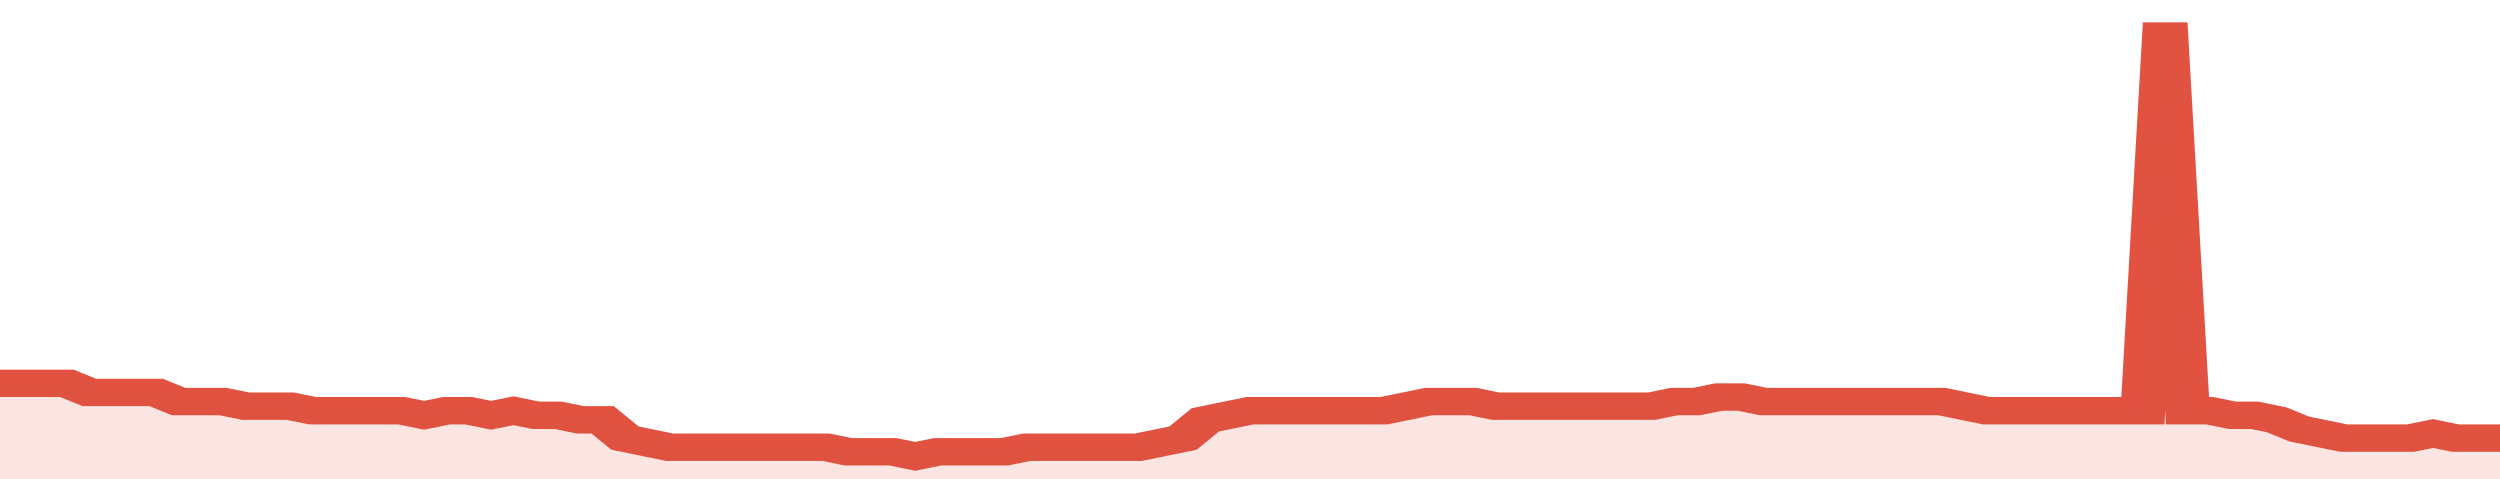 <svg xmlns="http://www.w3.org/2000/svg" viewBox="0 0 336 105" width="120" height="23" preserveAspectRatio="none">
				 <polyline fill="none" stroke="#E15241" stroke-width="6" points="0, 84 3, 84 6, 84 9, 84 12, 86 15, 86 18, 86 21, 86 24, 88 27, 88 30, 88 33, 89 36, 89 39, 89 42, 90 45, 90 48, 90 51, 90 54, 90 57, 91 60, 90 63, 90 66, 91 69, 90 72, 91 75, 91 78, 92 81, 92 84, 96 87, 97 90, 98 93, 98 96, 98 99, 98 102, 98 105, 98 108, 98 111, 98 114, 99 117, 99 120, 99 123, 100 126, 99 129, 99 132, 99 135, 99 138, 98 141, 98 144, 98 147, 98 150, 98 153, 98 156, 97 159, 96 162, 92 165, 91 168, 90 171, 90 174, 90 177, 90 180, 90 183, 90 186, 90 189, 89 192, 88 195, 88 198, 88 201, 89 204, 89 207, 89 210, 89 213, 89 216, 89 219, 89 222, 89 225, 88 228, 88 231, 87 234, 87 237, 88 240, 88 243, 88 246, 88 249, 88 252, 88 255, 88 258, 88 261, 88 264, 89 267, 90 270, 90 273, 90 276, 90 279, 90 282, 90 285, 90 288, 90 291, 5 294, 90 297, 90 300, 91 303, 91 306, 92 309, 94 312, 95 315, 96 318, 96 321, 96 324, 96 327, 95 330, 96 333, 96 336, 96 336, 96 "> </polyline>
				 <polygon fill="#E15241" opacity="0.15" points="0, 105 0, 84 3, 84 6, 84 9, 84 12, 86 15, 86 18, 86 21, 86 24, 88 27, 88 30, 88 33, 89 36, 89 39, 89 42, 90 45, 90 48, 90 51, 90 54, 90 57, 91 60, 90 63, 90 66, 91 69, 90 72, 91 75, 91 78, 92 81, 92 84, 96 87, 97 90, 98 93, 98 96, 98 99, 98 102, 98 105, 98 108, 98 111, 98 114, 99 117, 99 120, 99 123, 100 126, 99 129, 99 132, 99 135, 99 138, 98 141, 98 144, 98 147, 98 150, 98 153, 98 156, 97 159, 96 162, 92 165, 91 168, 90 171, 90 174, 90 177, 90 180, 90 183, 90 186, 90 189, 89 192, 88 195, 88 198, 88 201, 89 204, 89 207, 89 210, 89 213, 89 216, 89 219, 89 222, 89 225, 88 228, 88 231, 87 234, 87 237, 88 240, 88 243, 88 246, 88 249, 88 252, 88 255, 88 258, 88 261, 88 264, 89 267, 90 270, 90 273, 90 276, 90 279, 90 282, 90 285, 90 288, 90 291, 5 294, 90 297, 90 300, 91 303, 91 306, 92 309, 94 312, 95 315, 96 318, 96 321, 96 324, 96 327, 95 330, 96 333, 96 336, 96 336, 105 "></polygon>
			</svg>